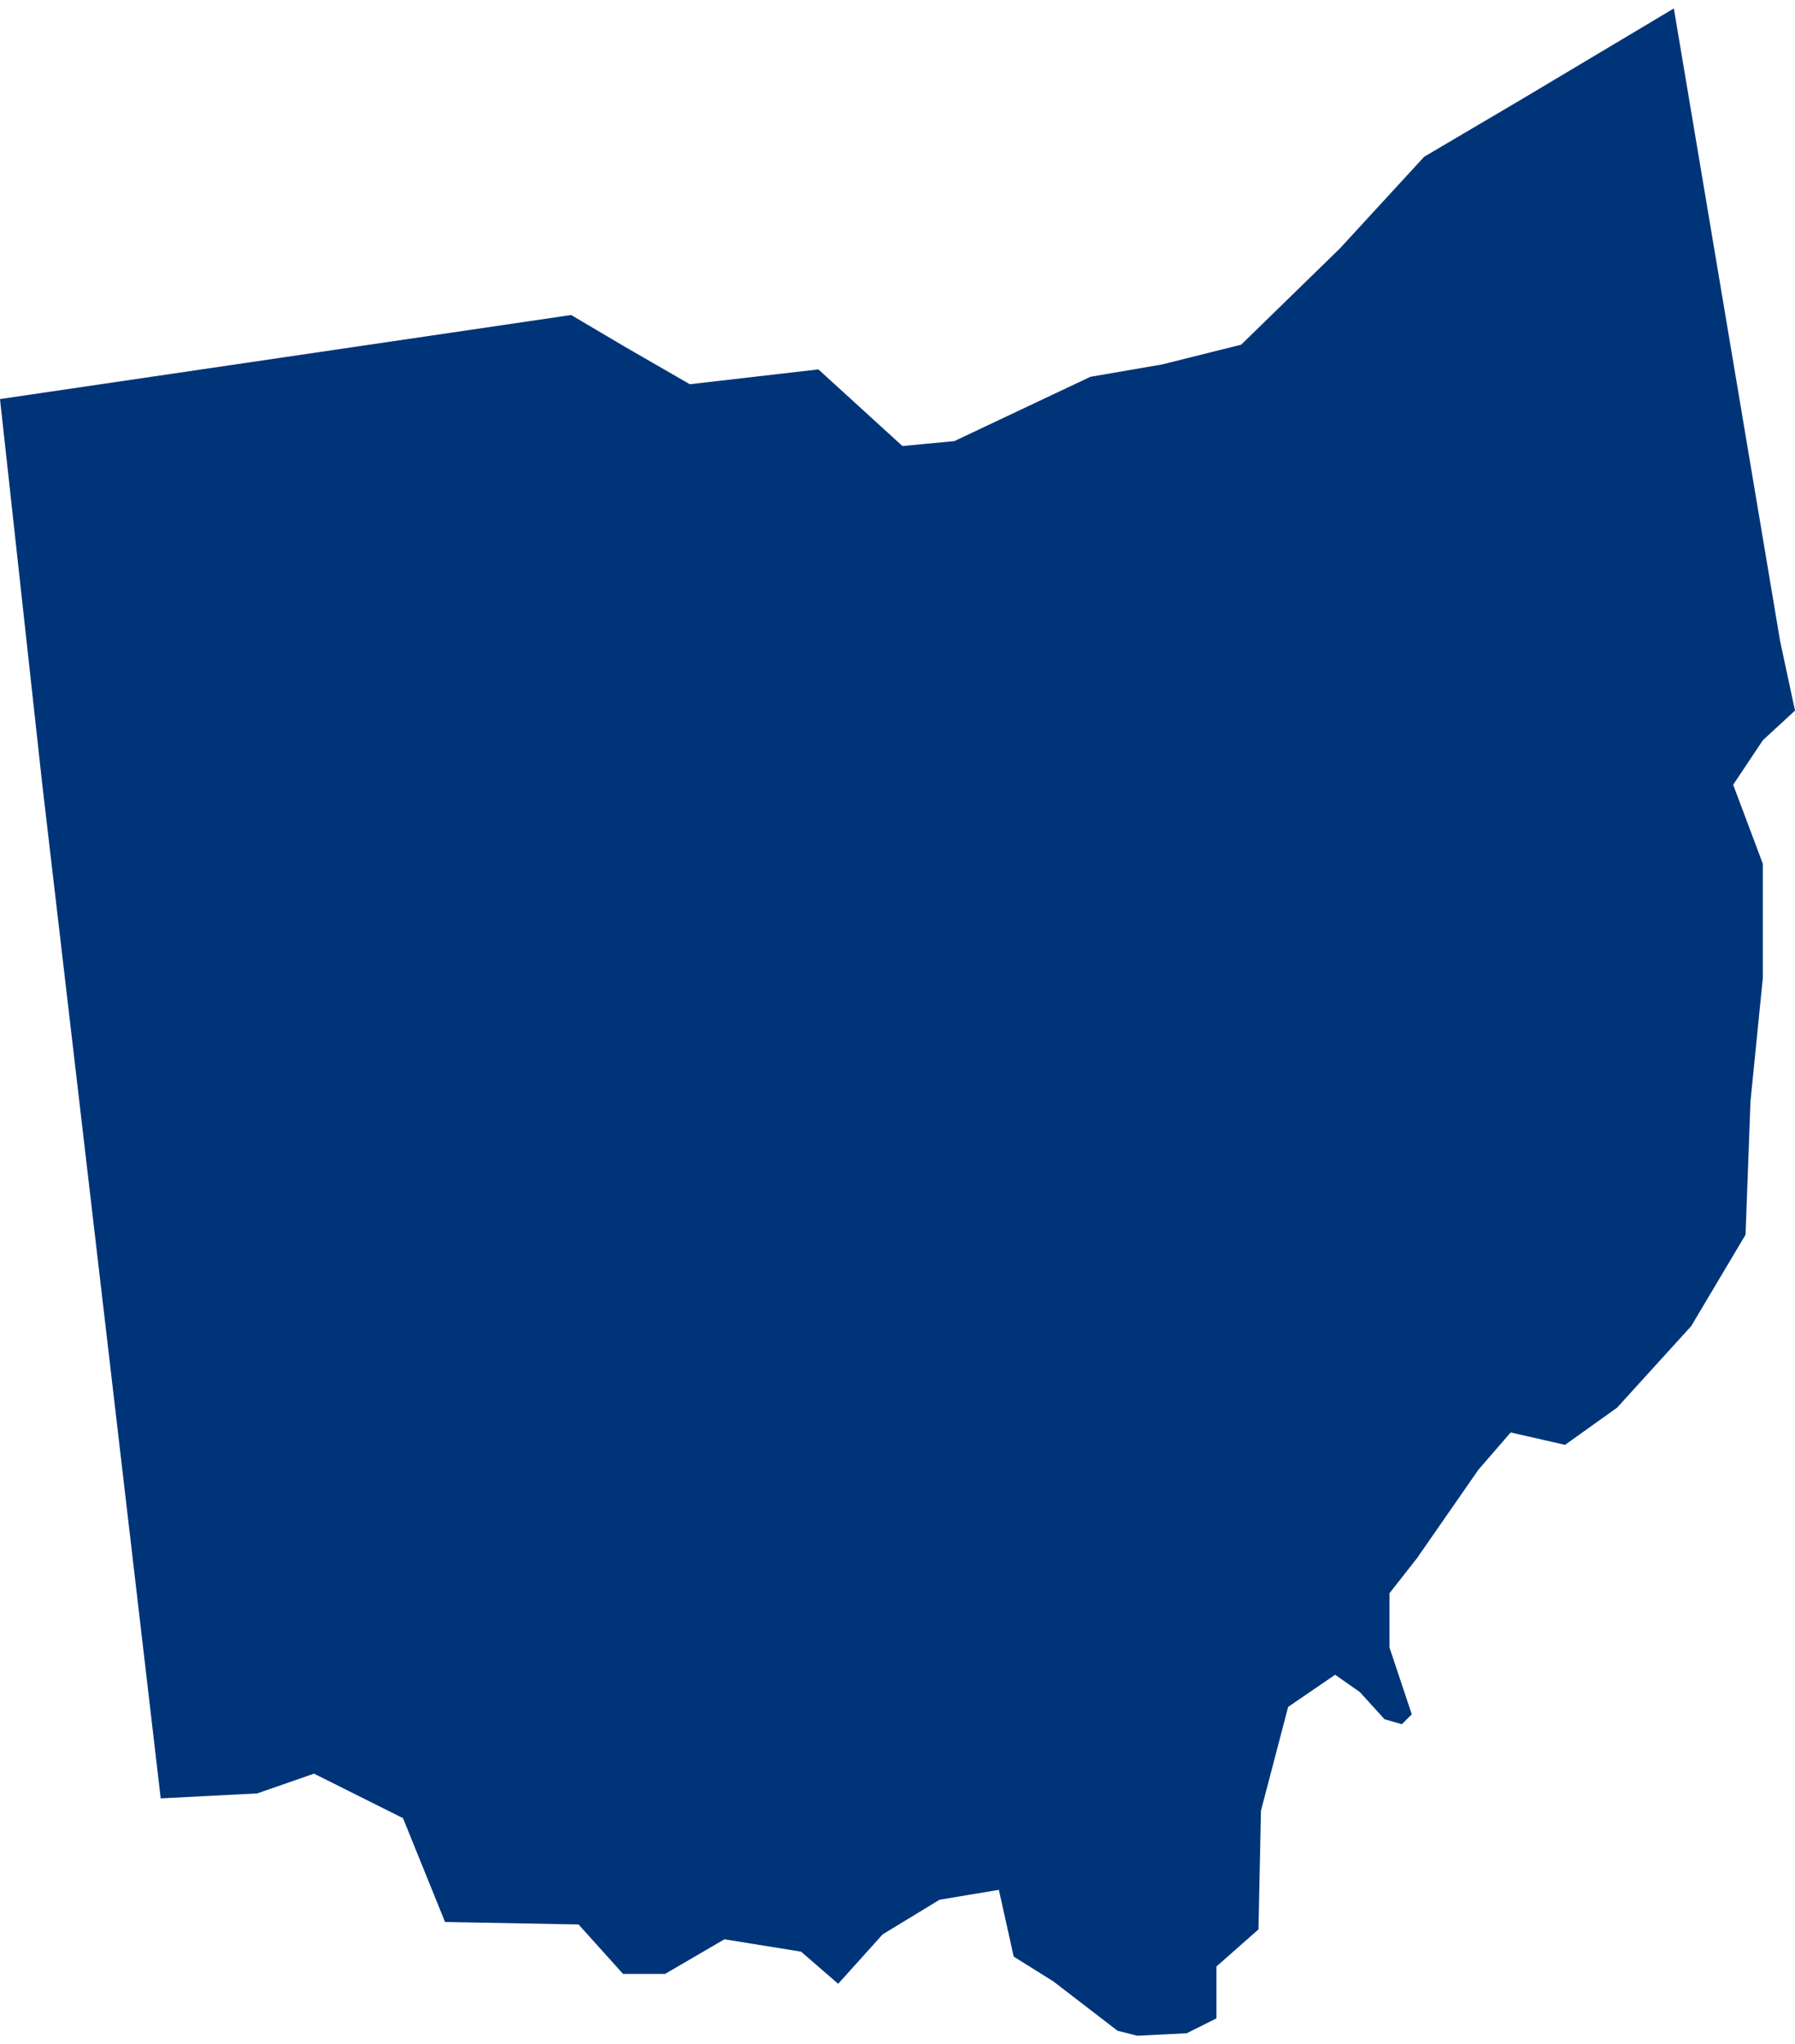 <svg xmlns="http://www.w3.org/2000/svg" viewBox="0 0 72.6 82" aria-hidden="true" style="fill:url(#CerosGradient_ida83d015a7);" width="72px" height="82px">
  <defs><linearGradient class="cerosgradient" data-cerosgradient="true" id="CerosGradient_ida83d015a7" gradientUnits="userSpaceOnUse" x1="50%" y1="100%" x2="50%" y2="0%"><stop offset="0%" stop-color="#003478"/><stop offset="100%" stop-color="#003478"/></linearGradient><linearGradient/>
    <style>
      .cls-1-6807fed6c1ff7{
        fill: #d3d3d3;
      }
    </style>
  </defs>
  <title>OH</title>
  <g id="Layer_26807fed6c1ff7" data-name="Layer 2">
    <g id="Layer_1-26807fed6c1ff7" data-name="Layer 1">
      <path id="OH6807fed6c1ff7" class="cls-1-6807fed6c1ff7" d="M0,15.8,1.7,31.3,6.5,72.4l3.9-.2,2.3-.8,3.6,1.8L18,77.4l5.4.1,1.8,2h1.7l2.4-1.4,3.1.5,1.5,1.3,1.8-2L38,76.5l2.4-.4.6,2.7,1.6,1,2.6,2,.8.2,2-.1,1.2-.6V79.2l1.7-1.5.1-4.8,1.1-4.2L54,67.4l1,.7,1,1.1.7.2.4-.4-.9-2.7V64.1l1.1-1.4,2.5-3.6,1.3-1.5,2.2.5,2.1-1.5,3-3.3,2.2-3.7.2-5.4.5-5V34.6l-1.2-3.2,1.2-1.8,1.3-1.2L72,25.6,67.7,0,61.5,3.7,57.6,6,54.2,9.7l-4,3.9-3.2.8-2.9.5-5.5,2.6-2.1.2-3.4-3.1-5.2.6-2.6-1.5-2.2-1.3Z" style="fill:url(#CerosGradient_ida83d015a7);"/>
    </g>
  </g>
</svg>